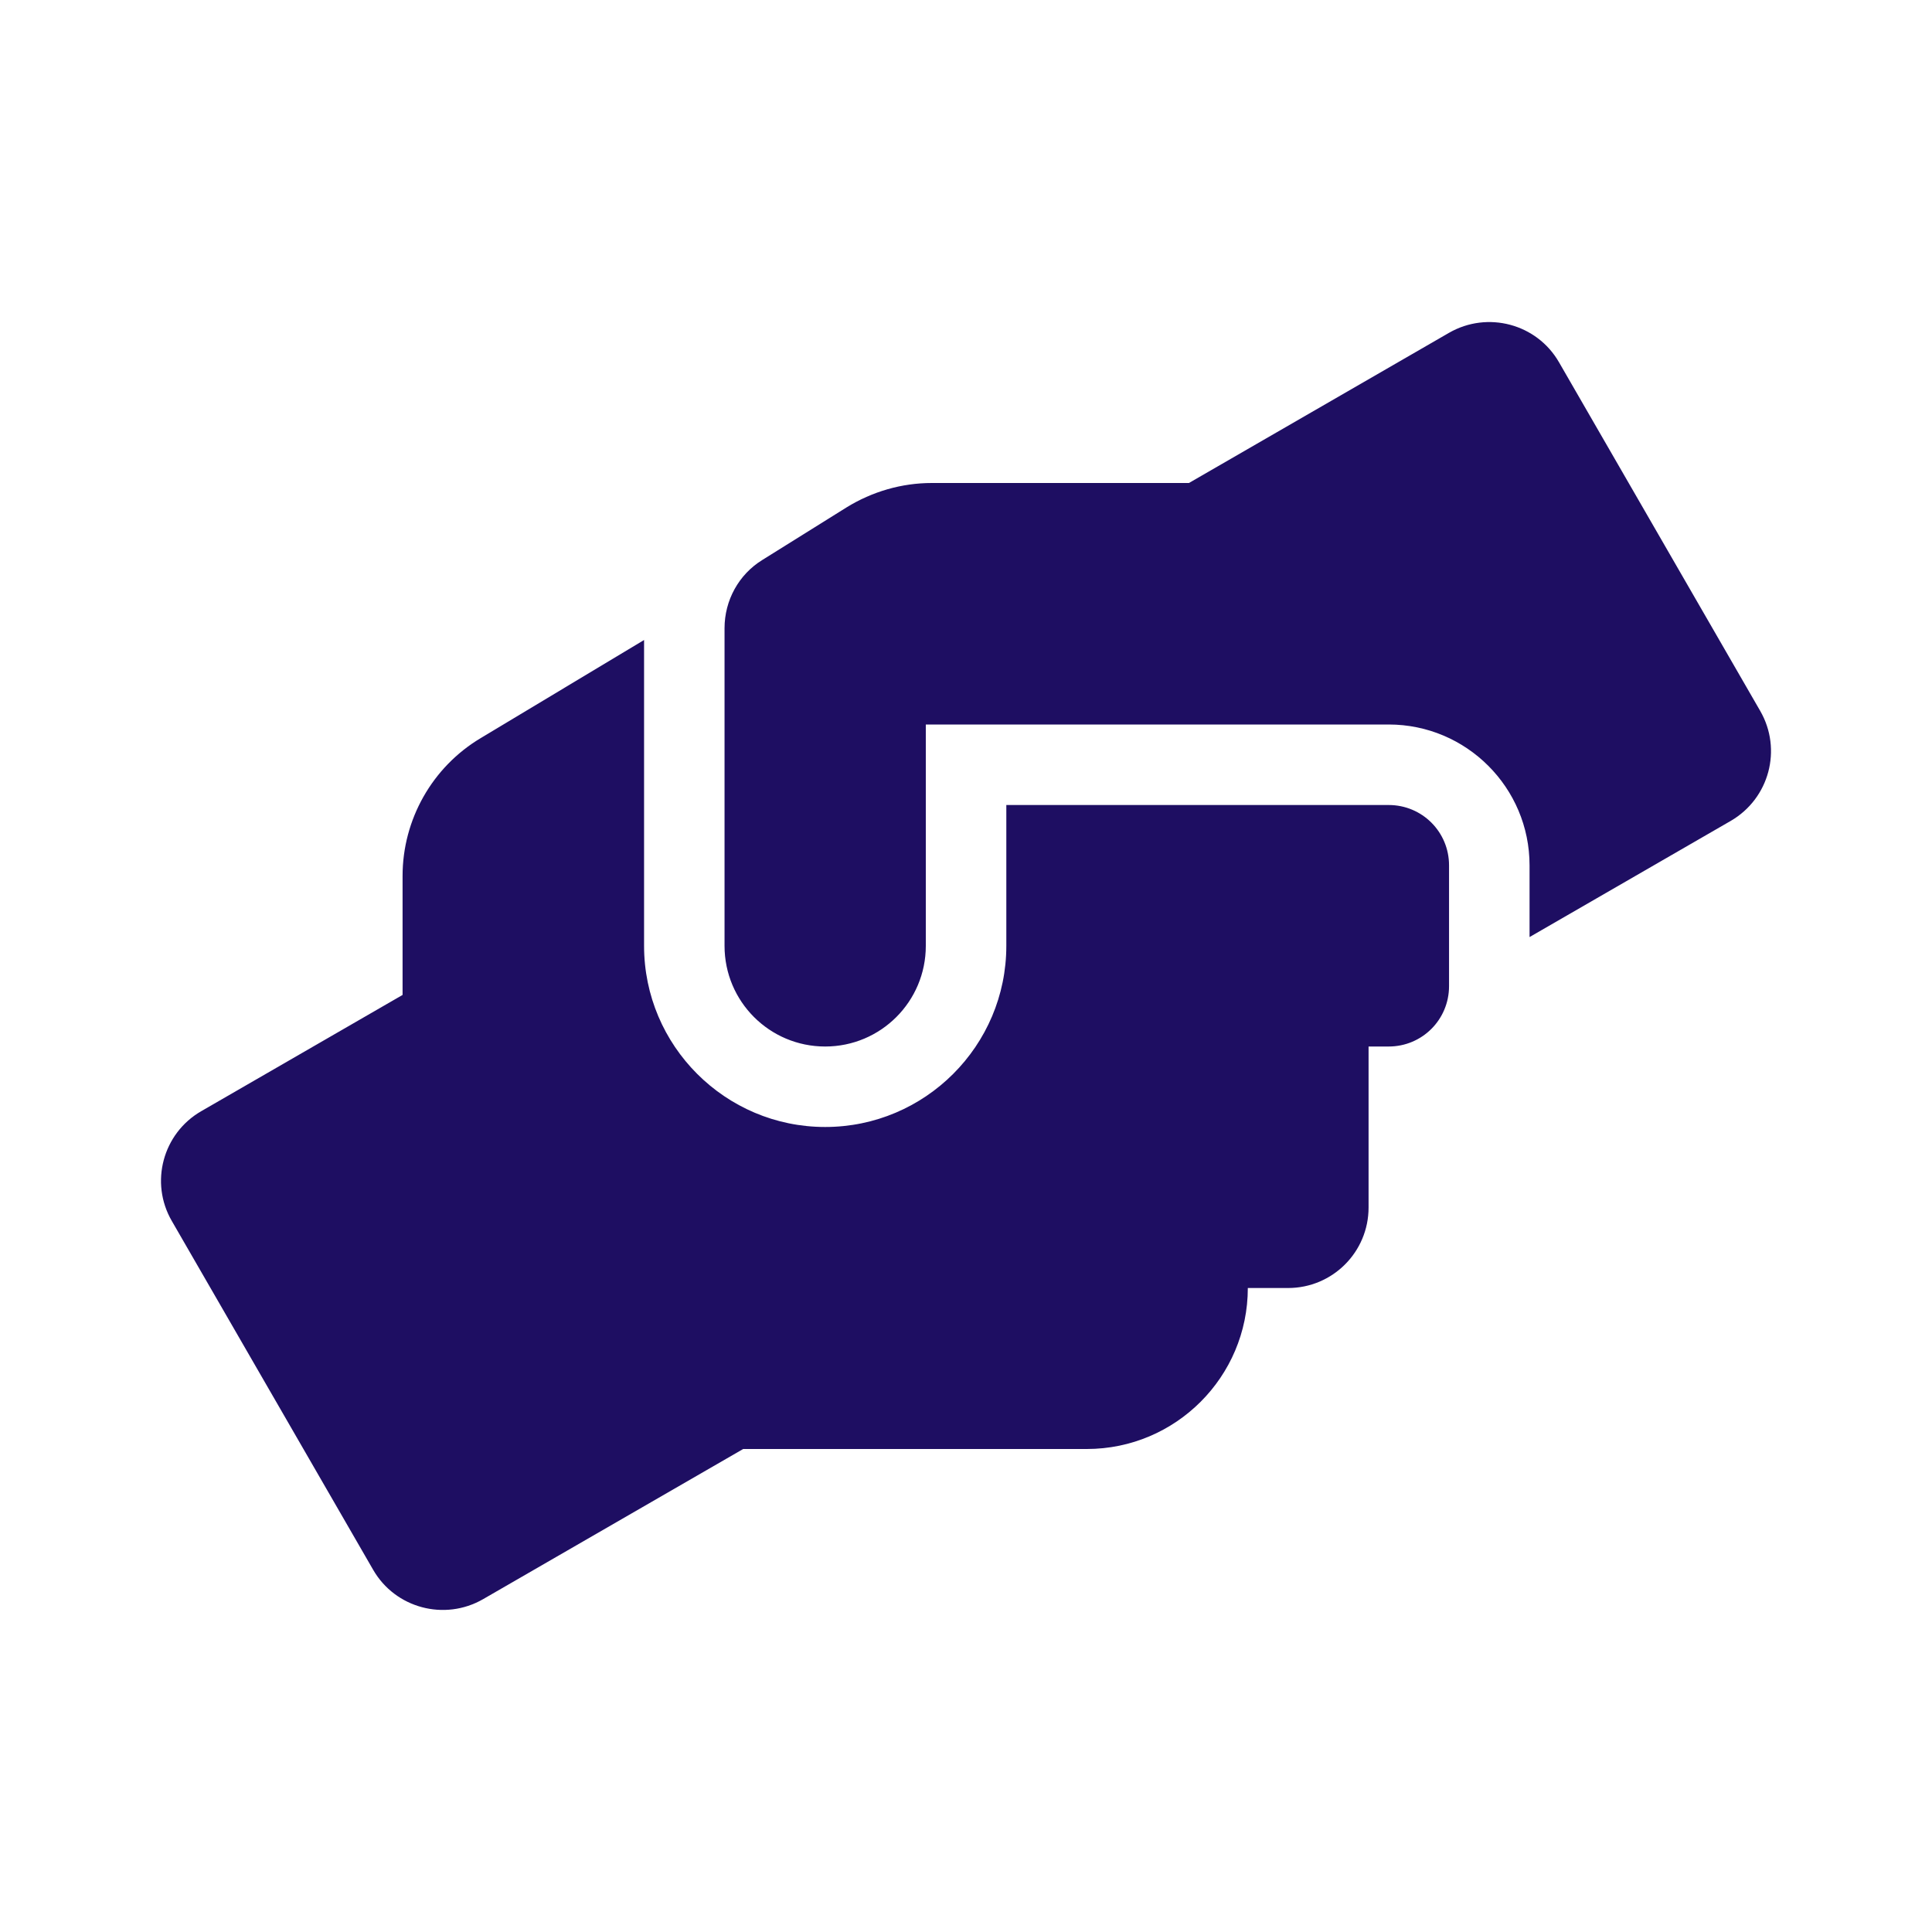 <svg width="46" height="46" viewBox="0 0 46 46" fill="none" xmlns="http://www.w3.org/2000/svg">
<path d="M33.064 19.167H23.96V22.521C23.96 24.899 22.025 26.833 19.647 26.833C17.269 26.833 15.335 24.899 15.335 22.521V15.238L11.447 17.573C10.291 18.262 9.585 19.514 9.585 20.856V23.689L4.793 26.456C3.877 26.983 3.559 28.157 4.092 29.073L8.884 37.375C9.411 38.291 10.585 38.603 11.501 38.076L17.695 34.5H25.876C27.991 34.5 29.71 32.781 29.71 30.667H30.668C31.728 30.667 32.585 29.81 32.585 28.75V24.917H33.064C33.861 24.917 34.501 24.276 34.501 23.479V20.604C34.501 19.808 33.861 19.167 33.064 19.167ZM41.91 16.927L37.119 8.625C36.592 7.709 35.418 7.397 34.501 7.924L28.308 11.5H22.187C21.468 11.5 20.767 11.704 20.156 12.081L18.15 13.333C17.587 13.68 17.251 14.297 17.251 14.956V22.521C17.251 23.845 18.323 24.917 19.647 24.917C20.971 24.917 22.043 23.845 22.043 22.521V17.25H33.064C34.915 17.25 36.418 18.753 36.418 20.604V22.311L41.21 19.544C42.126 19.011 42.438 17.843 41.91 16.927Z" fill="#1E0E62"/>
</svg>
